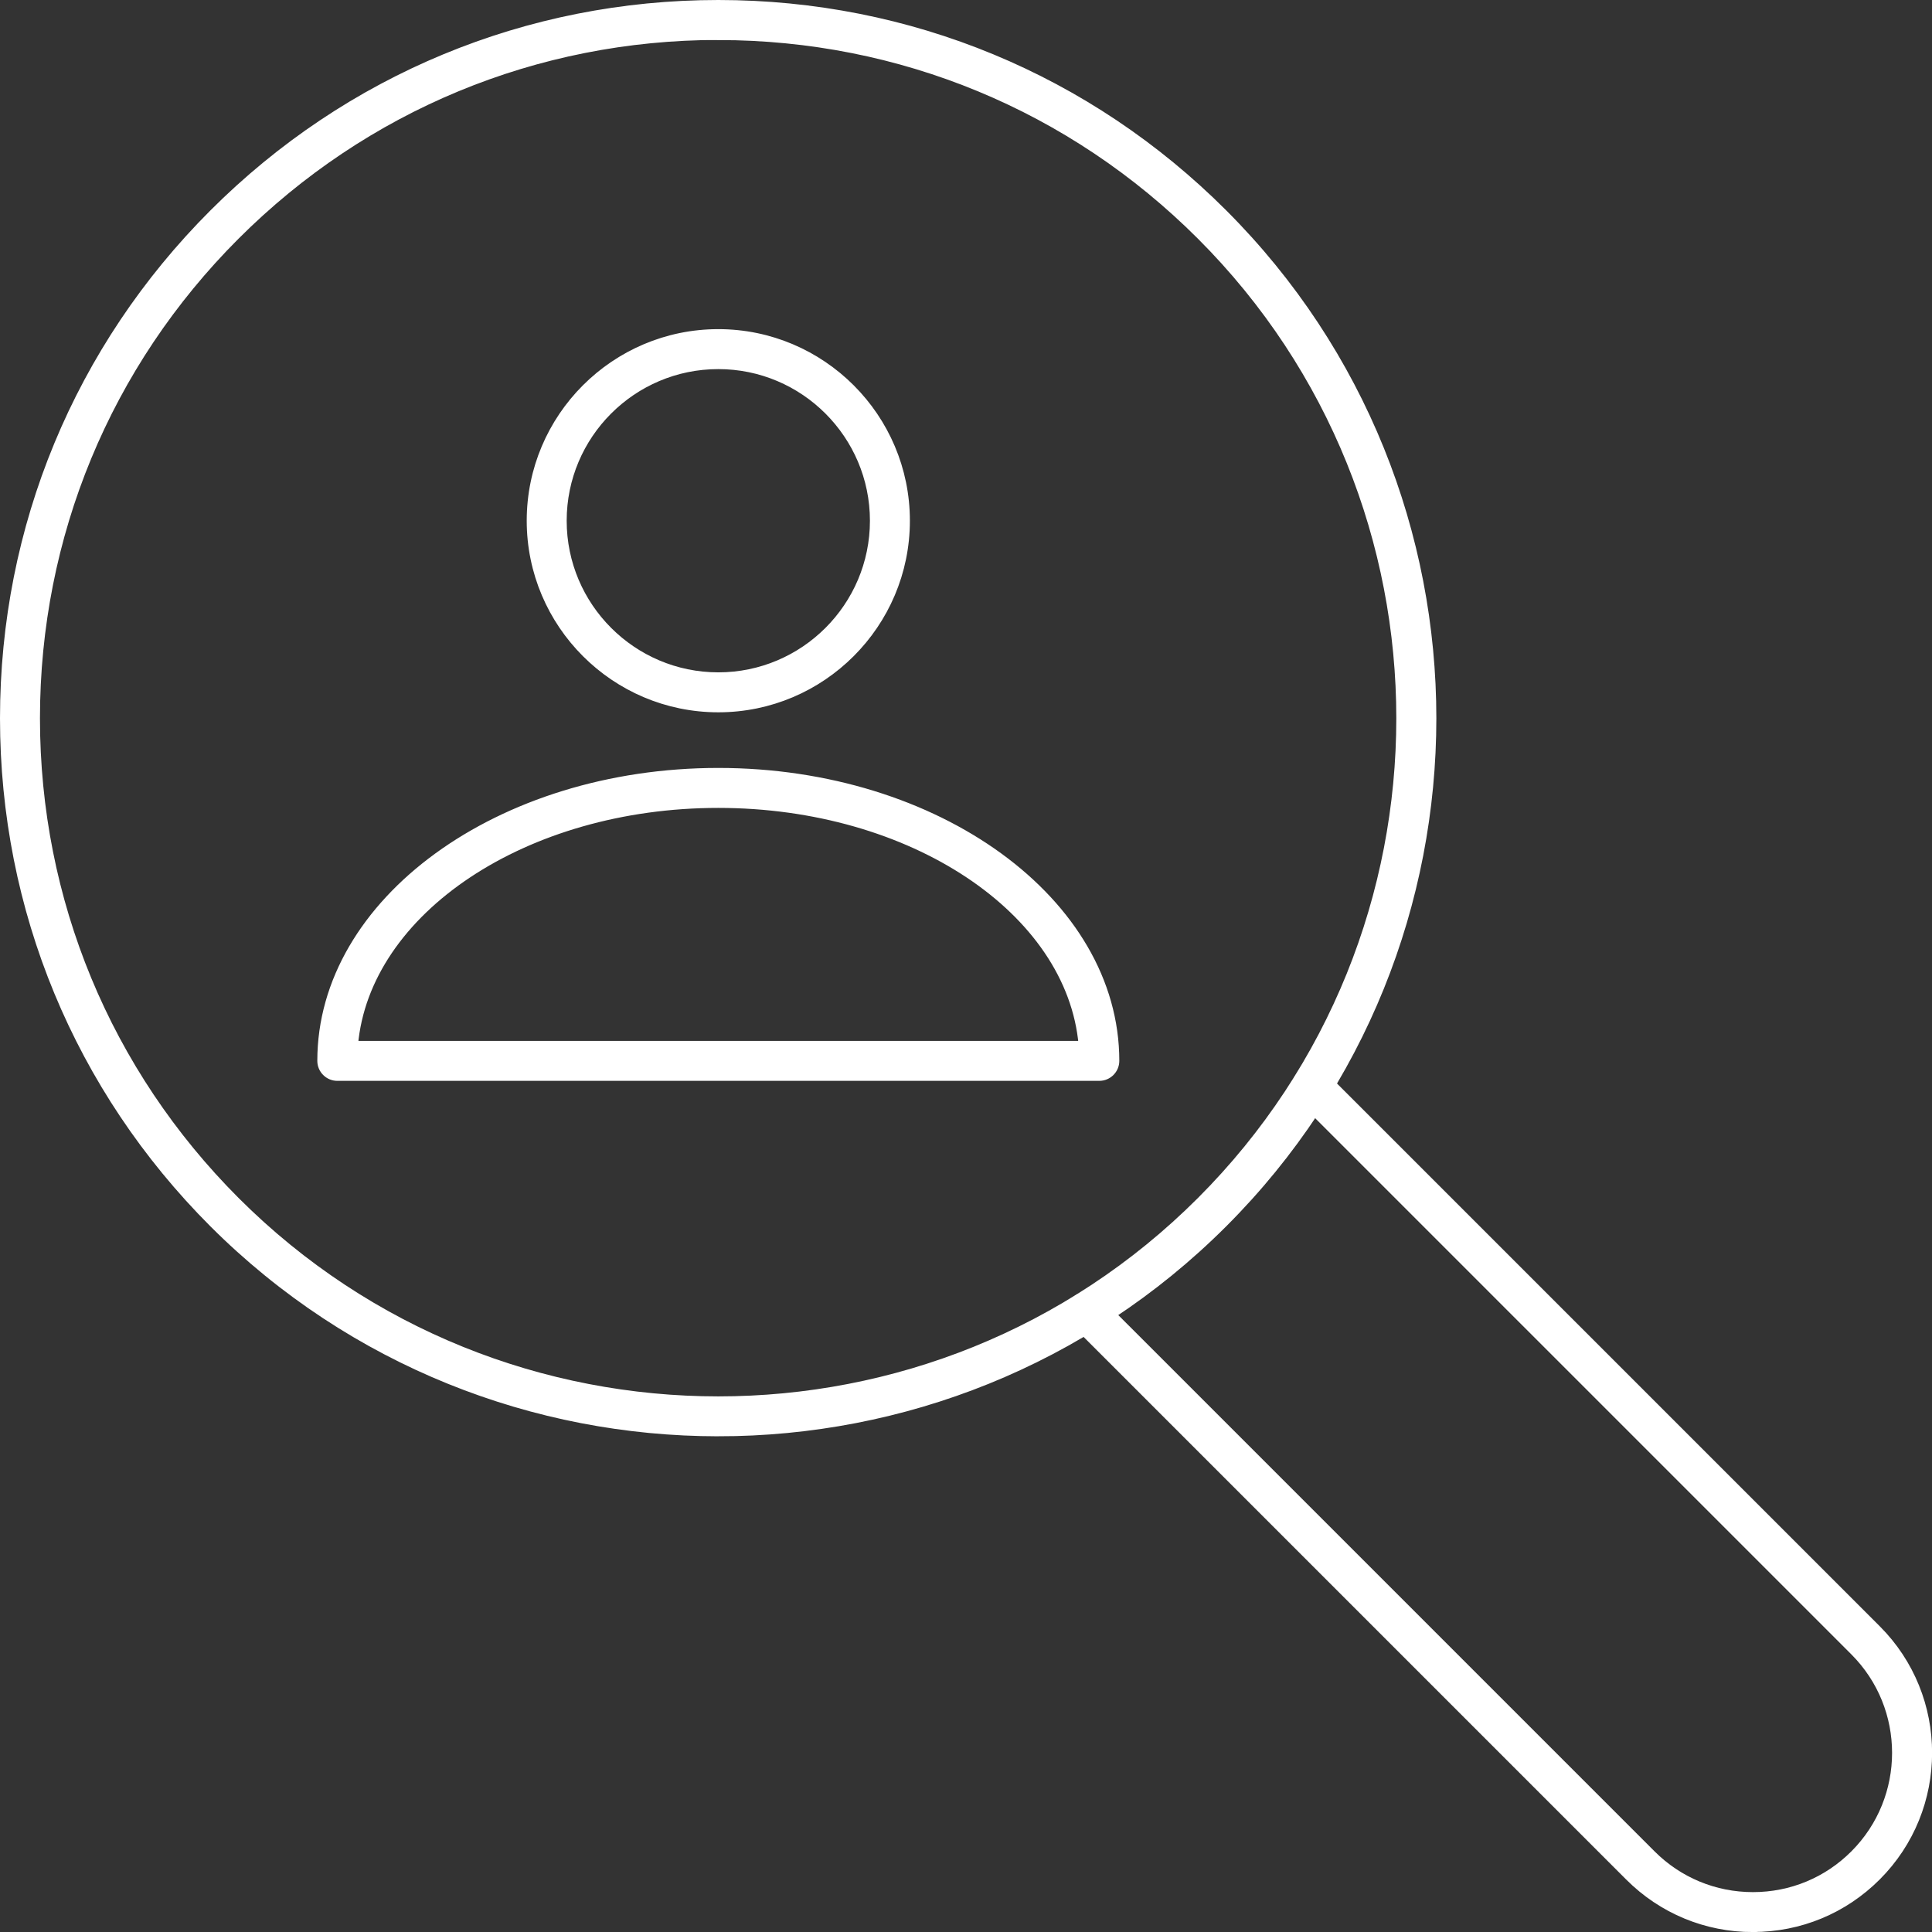 <?xml version="1.0" encoding="UTF-8"?>
<svg id="Calque_2" data-name="Calque 2" xmlns="http://www.w3.org/2000/svg" viewBox="0 0 241.72 241.73">
  <rect x="0" y="0" width="241.72" height="241.73" fill="#333333" stroke="none"/>
  <defs>
    <style>
      .cls-1 {
        fill: #fff;
        stroke: #fff;
        stroke-miterlimit: 10;
      }
    </style>
  </defs>
  <g id="Layer_1" data-name="Layer 1">
    <g>
      <g>
        <path class="cls-1" d="M89.87,88.62c-12.94,0-23.47-10.53-23.47-23.47s10.53-23.47,23.47-23.47,23.47,10.53,23.47,23.47-10.53,23.47-23.47,23.47ZM89.87,45.68c-10.74,0-19.47,8.73-19.47,19.47s8.74,19.47,19.47,19.47,19.47-8.73,19.47-19.47-8.74-19.47-19.47-19.47Z"/>
        <path class="cls-1" d="M137.54,134.73H42.2c-1.1,0-2-.9-2-2,0-19.93,22.28-36.15,49.67-36.15s49.67,16.22,49.67,36.15c0,1.1-.9,2-2,2ZM44.29,130.73h91.16c-1.47-16.8-21.35-30.15-45.58-30.15s-44.11,13.35-45.58,30.15Z"/>
      </g>
      <path class="cls-1" d="M89.87,179.2c-22.89,0-45.77-8.71-63.2-26.13C9.8,136.19.5,113.74.5,89.87S9.8,43.56,26.68,26.68C43.56,9.8,66,.5,89.87.5s46.32,9.3,63.2,26.18c34.85,34.85,34.85,91.54,0,126.39-17.42,17.42-40.31,26.13-63.2,26.13ZM89.87,4.5c-22.8,0-44.24,8.88-60.37,25S4.5,67.07,4.5,89.87s8.88,44.24,25,60.37c33.29,33.29,87.45,33.29,120.73,0,33.29-33.29,33.29-87.45,0-120.73-16.12-16.12-37.56-25-60.37-25Z"/>
      <path class="cls-1" d="M219.32,241.23c-5.85,0-11.36-2.28-15.5-6.42l-69.27-69.27c-.78-.78-.78-2.05,0-2.83.78-.78,2.05-.78,2.83,0l69.27,69.27c3.38,3.38,7.88,5.25,12.67,5.25s9.29-1.86,12.67-5.25c6.98-6.99,6.98-18.35,0-25.34l-69.27-69.27c-.78-.78-.78-2.05,0-2.83.78-.78,2.05-.78,2.83,0l69.27,69.27c8.55,8.54,8.55,22.45,0,30.99-4.14,4.14-9.64,6.42-15.5,6.42Z"/>
    </g>
  </g>
</svg>